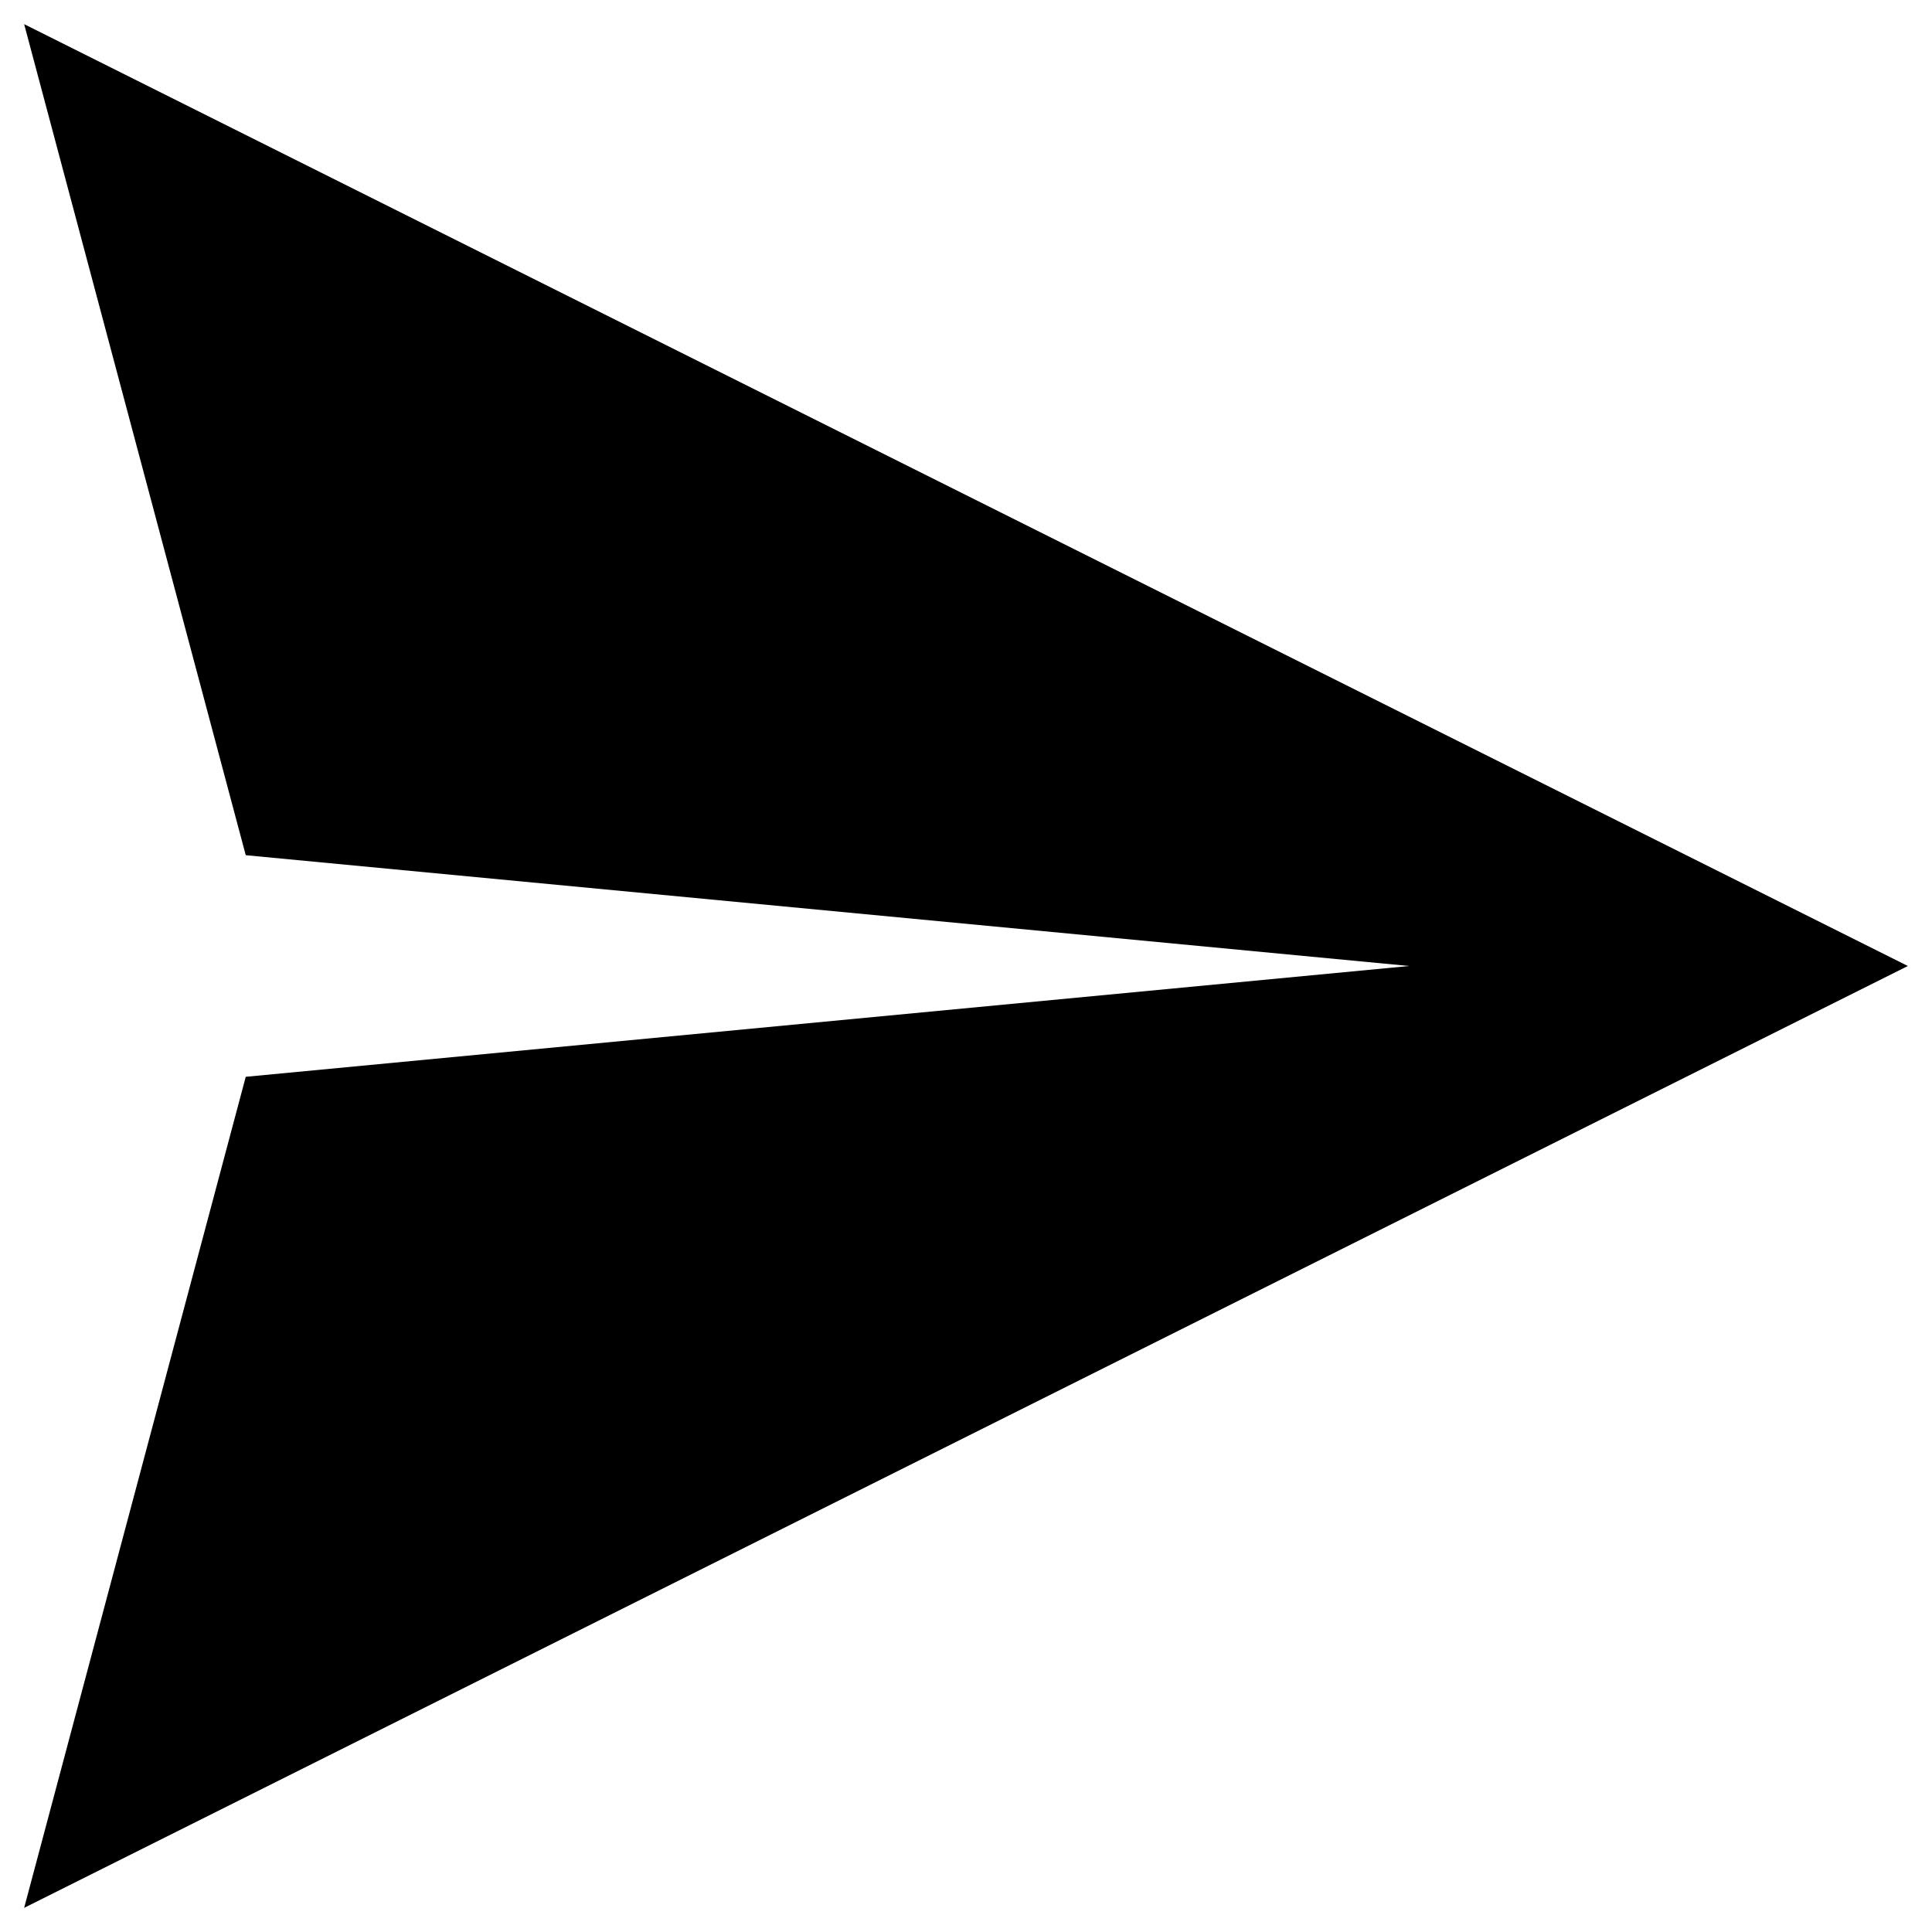 <svg width="20" height="20" viewBox="0 0 20 20" fill="none" xmlns="http://www.w3.org/2000/svg">
<path fill-rule="evenodd" clip-rule="evenodd" d="M0.25 0.25L2.544 8.853L14.588 10L2.544 11.147L0.25 19.75L19.75 10L0.25 0.25Z" fill="black"/>
</svg>
